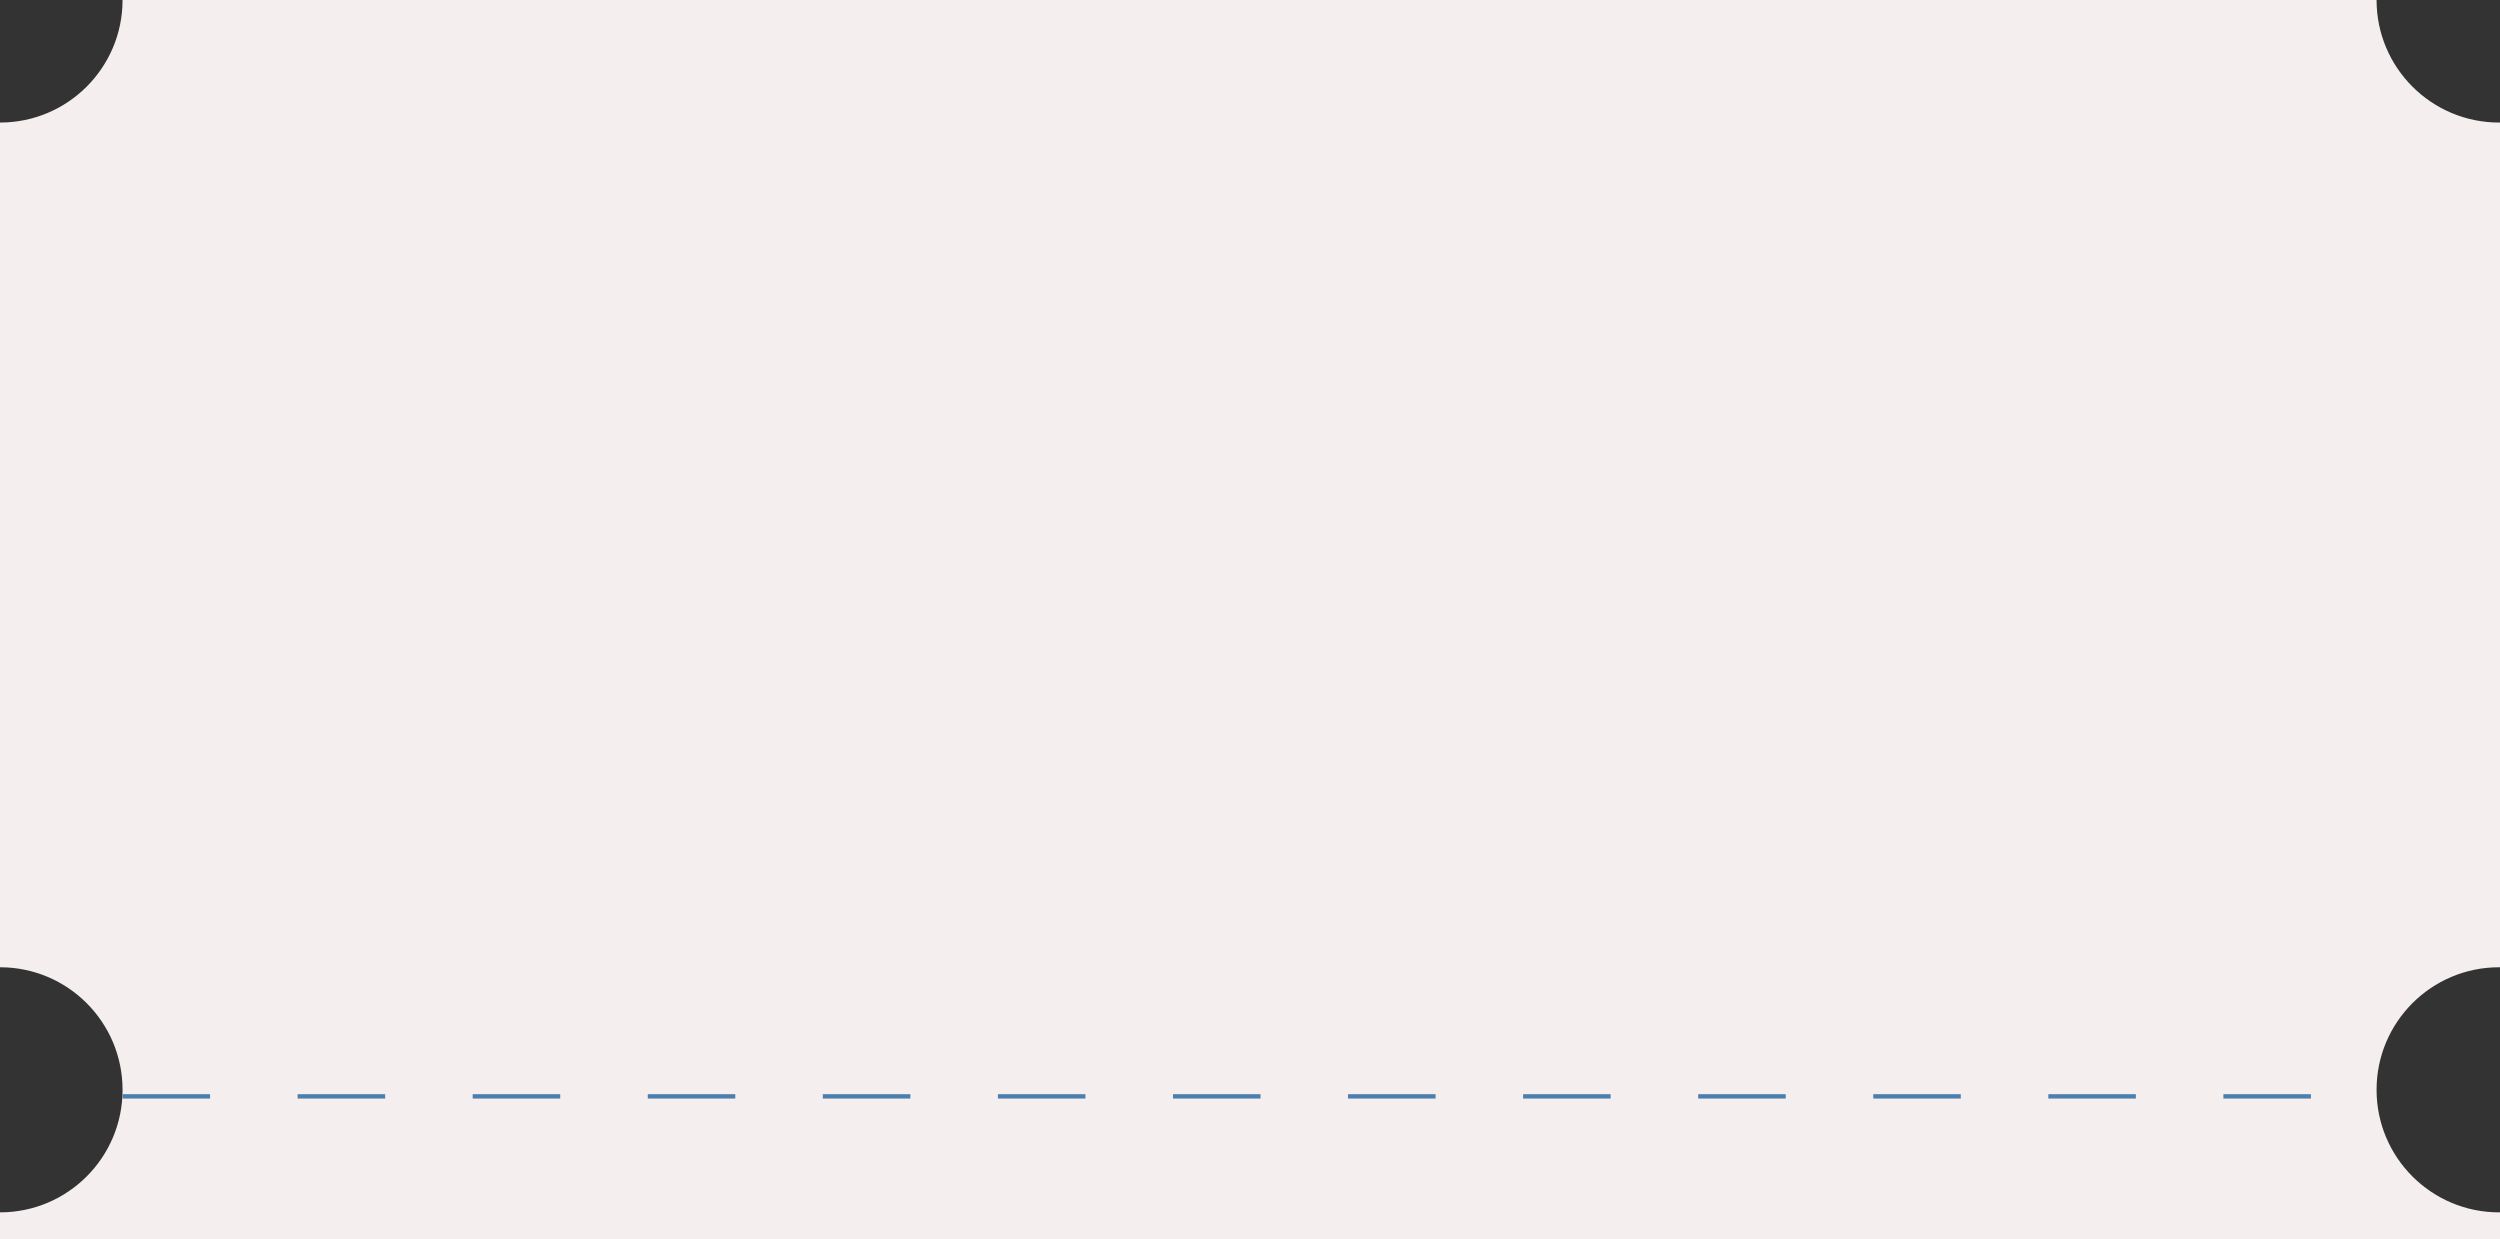 <?xml version="1.0" encoding="UTF-8"?> <svg xmlns="http://www.w3.org/2000/svg" width="357" height="177" viewBox="0 0 357 177" fill="none"><rect x="0" y="0" width="357" height="177" fill="#333333" stroke="none"/><path fill-rule="evenodd" clip-rule="evenodd" d="M357 17.5C356.958 17.5 356.915 17.5 356.873 17.5C347.208 17.5 339.373 9.665 339.373 0H17.501C17.501 9.665 9.666 17.5 0.001 17.5H0V138.125H0.001C9.666 138.125 17.501 145.96 17.501 155.625C17.501 165.29 9.666 173.125 0.001 173.125H0V177H357V173.124L356.937 173.125L356.873 173.125C347.208 173.125 339.373 165.29 339.373 155.625C339.373 145.96 347.208 138.125 356.873 138.125C356.915 138.125 356.958 138.125 357 138.125V17.5Z" fill="#F4EEEE"></path><line x1="17.5" y1="156.562" x2="339.374" y2="156.562" stroke="#4C7FAE" stroke-width="0.625" stroke-dasharray="12.5 12.5"></line></svg> 